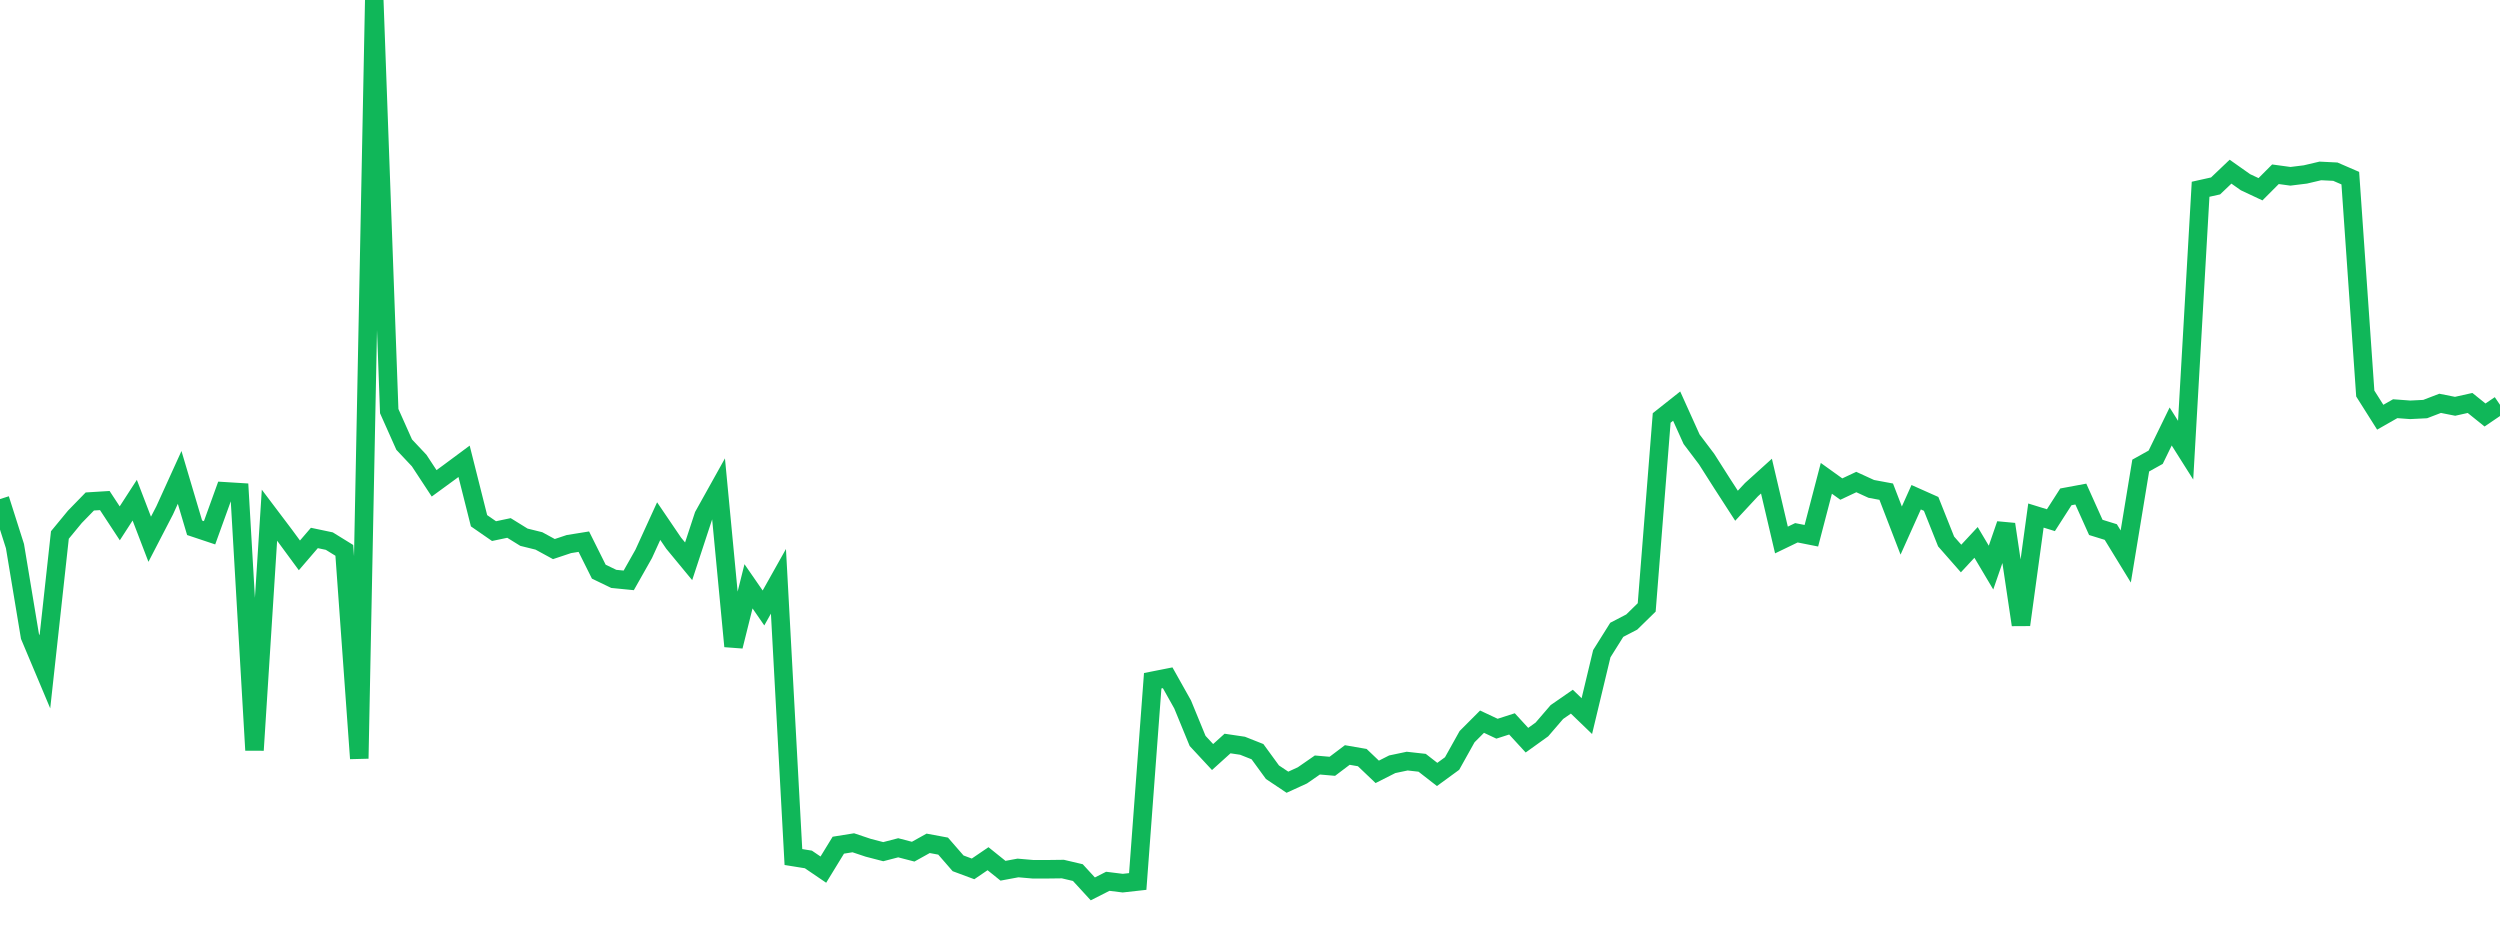 <?xml version="1.0" standalone="no"?>
<!DOCTYPE svg PUBLIC "-//W3C//DTD SVG 1.1//EN" "http://www.w3.org/Graphics/SVG/1.1/DTD/svg11.dtd">
<svg width="135" height="50" viewBox="0 0 135 50" preserveAspectRatio="none" class="sparkline" xmlns="http://www.w3.org/2000/svg"
xmlns:xlink="http://www.w3.org/1999/xlink"><path  class="sparkline--line" d="M 0 26.95 L 0 26.95 L 0.808 29.49 L 1.617 34.36 L 2.425 36.28 L 3.234 28.89 L 4.042 27.91 L 4.85 27.08 L 5.659 27.03 L 6.467 28.26 L 7.275 27.01 L 8.084 29.12 L 8.892 27.56 L 9.701 25.78 L 10.509 28.5 L 11.317 28.77 L 12.126 26.53 L 12.934 26.58 L 13.743 40.51 L 14.551 27.82 L 15.359 28.89 L 16.168 29.99 L 16.976 29.05 L 17.784 29.22 L 18.593 29.72 L 19.401 40.96 L 20.21 0 L 21.018 22.2 L 21.826 24.01 L 22.635 24.87 L 23.443 26.1 L 24.251 25.51 L 25.06 24.91 L 25.868 28.12 L 26.677 28.68 L 27.485 28.51 L 28.293 29.01 L 29.102 29.21 L 29.91 29.65 L 30.719 29.38 L 31.527 29.25 L 32.335 30.87 L 33.144 31.26 L 33.952 31.34 L 34.76 29.91 L 35.569 28.14 L 36.377 29.33 L 37.186 30.31 L 37.994 27.85 L 38.802 26.4 L 39.611 34.9 L 40.419 31.66 L 41.228 32.83 L 42.036 31.39 L 42.844 46.28 L 43.653 46.41 L 44.461 46.96 L 45.269 45.64 L 46.078 45.51 L 46.886 45.78 L 47.695 45.99 L 48.503 45.78 L 49.311 45.99 L 50.12 45.54 L 50.928 45.69 L 51.737 46.62 L 52.545 46.92 L 53.353 46.37 L 54.162 47.02 L 54.97 46.87 L 55.778 46.94 L 56.587 46.94 L 57.395 46.93 L 58.204 47.12 L 59.012 48 L 59.82 47.59 L 60.629 47.69 L 61.437 47.6 L 62.246 36.76 L 63.054 36.6 L 63.862 38.04 L 64.671 40.01 L 65.479 40.88 L 66.287 40.15 L 67.096 40.27 L 67.904 40.59 L 68.713 41.7 L 69.521 42.24 L 70.329 41.87 L 71.138 41.31 L 71.946 41.38 L 72.754 40.77 L 73.563 40.91 L 74.371 41.68 L 75.18 41.27 L 75.988 41.1 L 76.796 41.19 L 77.605 41.82 L 78.413 41.23 L 79.222 39.78 L 80.03 38.97 L 80.838 39.35 L 81.647 39.09 L 82.455 39.97 L 83.263 39.39 L 84.072 38.45 L 84.88 37.89 L 85.689 38.67 L 86.497 35.3 L 87.305 34.01 L 88.114 33.59 L 88.922 32.8 L 89.731 22.57 L 90.539 21.93 L 91.347 23.72 L 92.156 24.79 L 92.964 26.06 L 93.772 27.31 L 94.581 26.44 L 95.389 25.71 L 96.198 29.16 L 97.006 28.77 L 97.814 28.93 L 98.623 25.83 L 99.431 26.41 L 100.24 26.03 L 101.048 26.4 L 101.856 26.55 L 102.665 28.65 L 103.473 26.85 L 104.281 27.21 L 105.09 29.24 L 105.898 30.16 L 106.707 29.29 L 107.515 30.65 L 108.323 28.31 L 109.132 33.74 L 109.94 27.84 L 110.749 28.09 L 111.557 26.83 L 112.365 26.68 L 113.174 28.48 L 113.982 28.73 L 114.79 30.05 L 115.599 25.14 L 116.407 24.69 L 117.216 23.03 L 118.024 24.31 L 118.832 10.22 L 119.641 10.04 L 120.449 9.27 L 121.257 9.84 L 122.066 10.22 L 122.874 9.41 L 123.683 9.52 L 124.491 9.42 L 125.299 9.23 L 126.108 9.27 L 126.916 9.62 L 127.725 21.25 L 128.533 22.53 L 129.341 22.07 L 130.15 22.13 L 130.958 22.09 L 131.766 21.78 L 132.575 21.94 L 133.383 21.76 L 134.192 22.41 L 135 21.86" fill="none" stroke-width="1" stroke="#10b759"></path></svg>